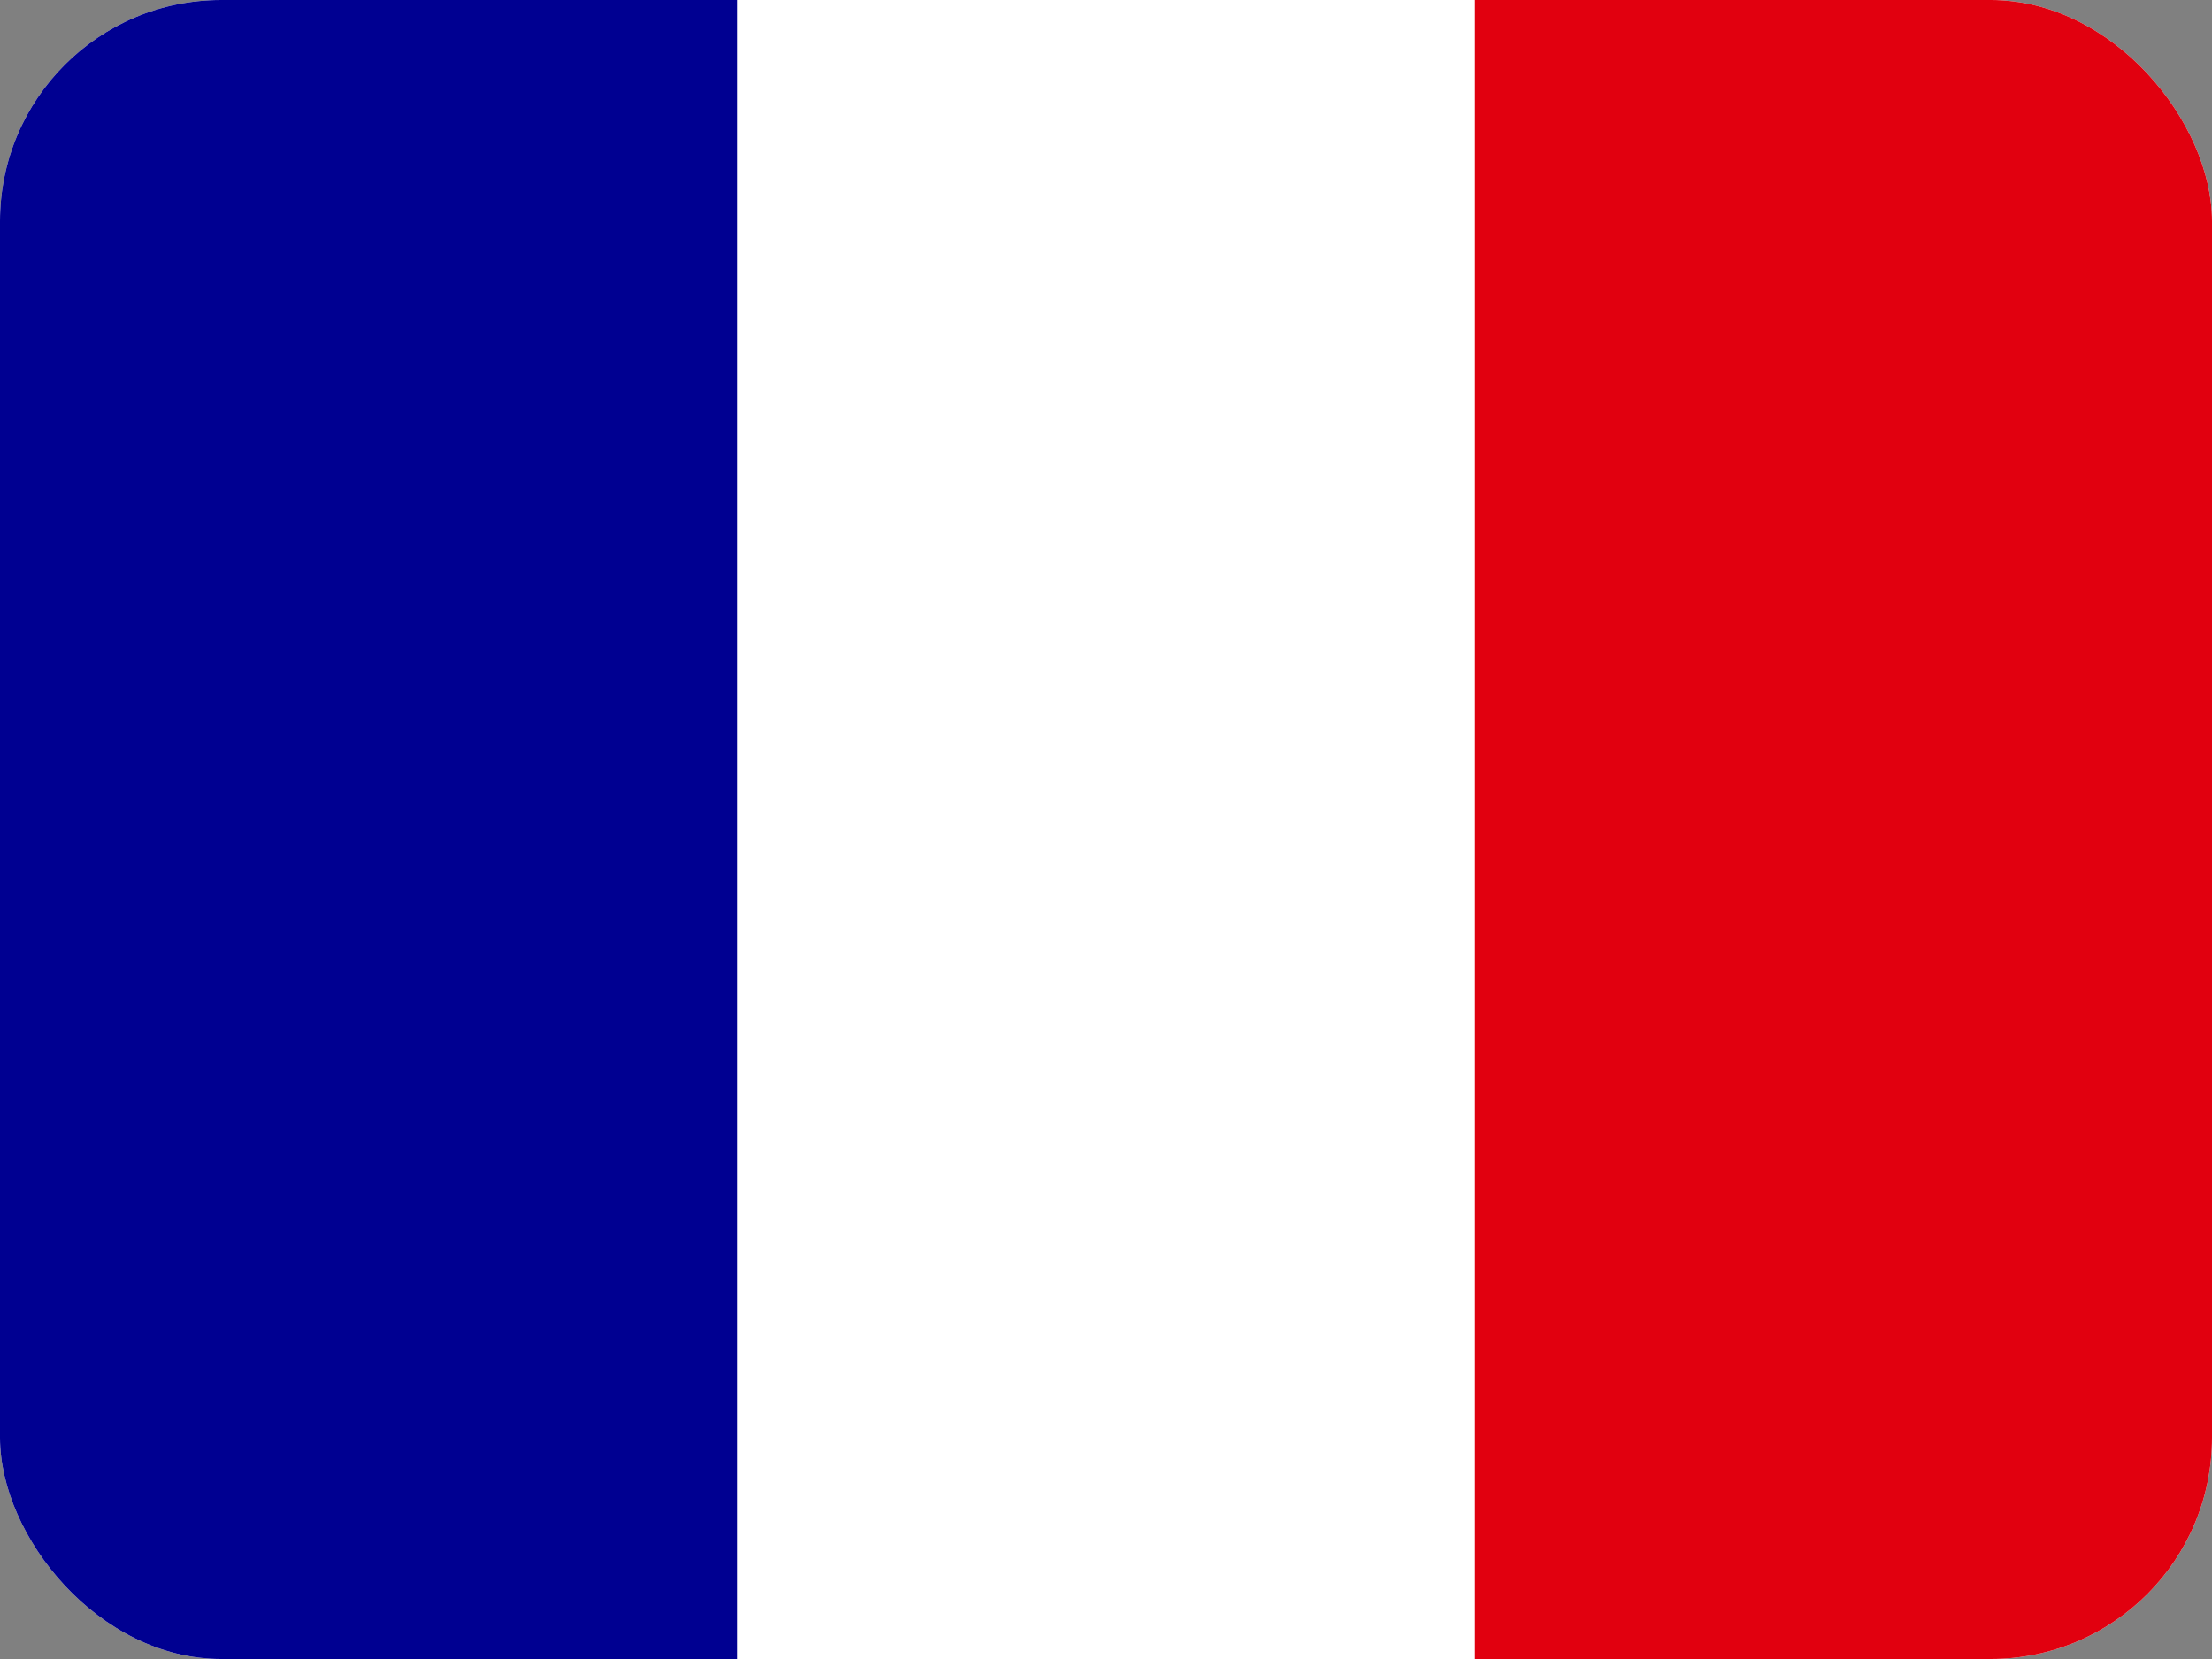 <svg width="20" height="15" viewBox="0 0 20 15" fill="none" xmlns="http://www.w3.org/2000/svg">
<rect x="0" y="0" width="20" height="15" fill="#808080" stroke="none"/>
<g clip-path="url(#clip0_5162_113783)">
<path d="M0 0H20V15H0V0Z" fill="white"/>
<path d="M0 0H6.666V15H0V0Z" fill="#000091"/>
<path d="M13.334 0H20V15H13.334V0Z" fill="#E1000F"/>
</g>
<defs>
<clipPath id="clip0_5162_113783">
<rect y="0" width="20" height="15" rx="2" fill="white"/>
</clipPath>
</defs>
</svg>
